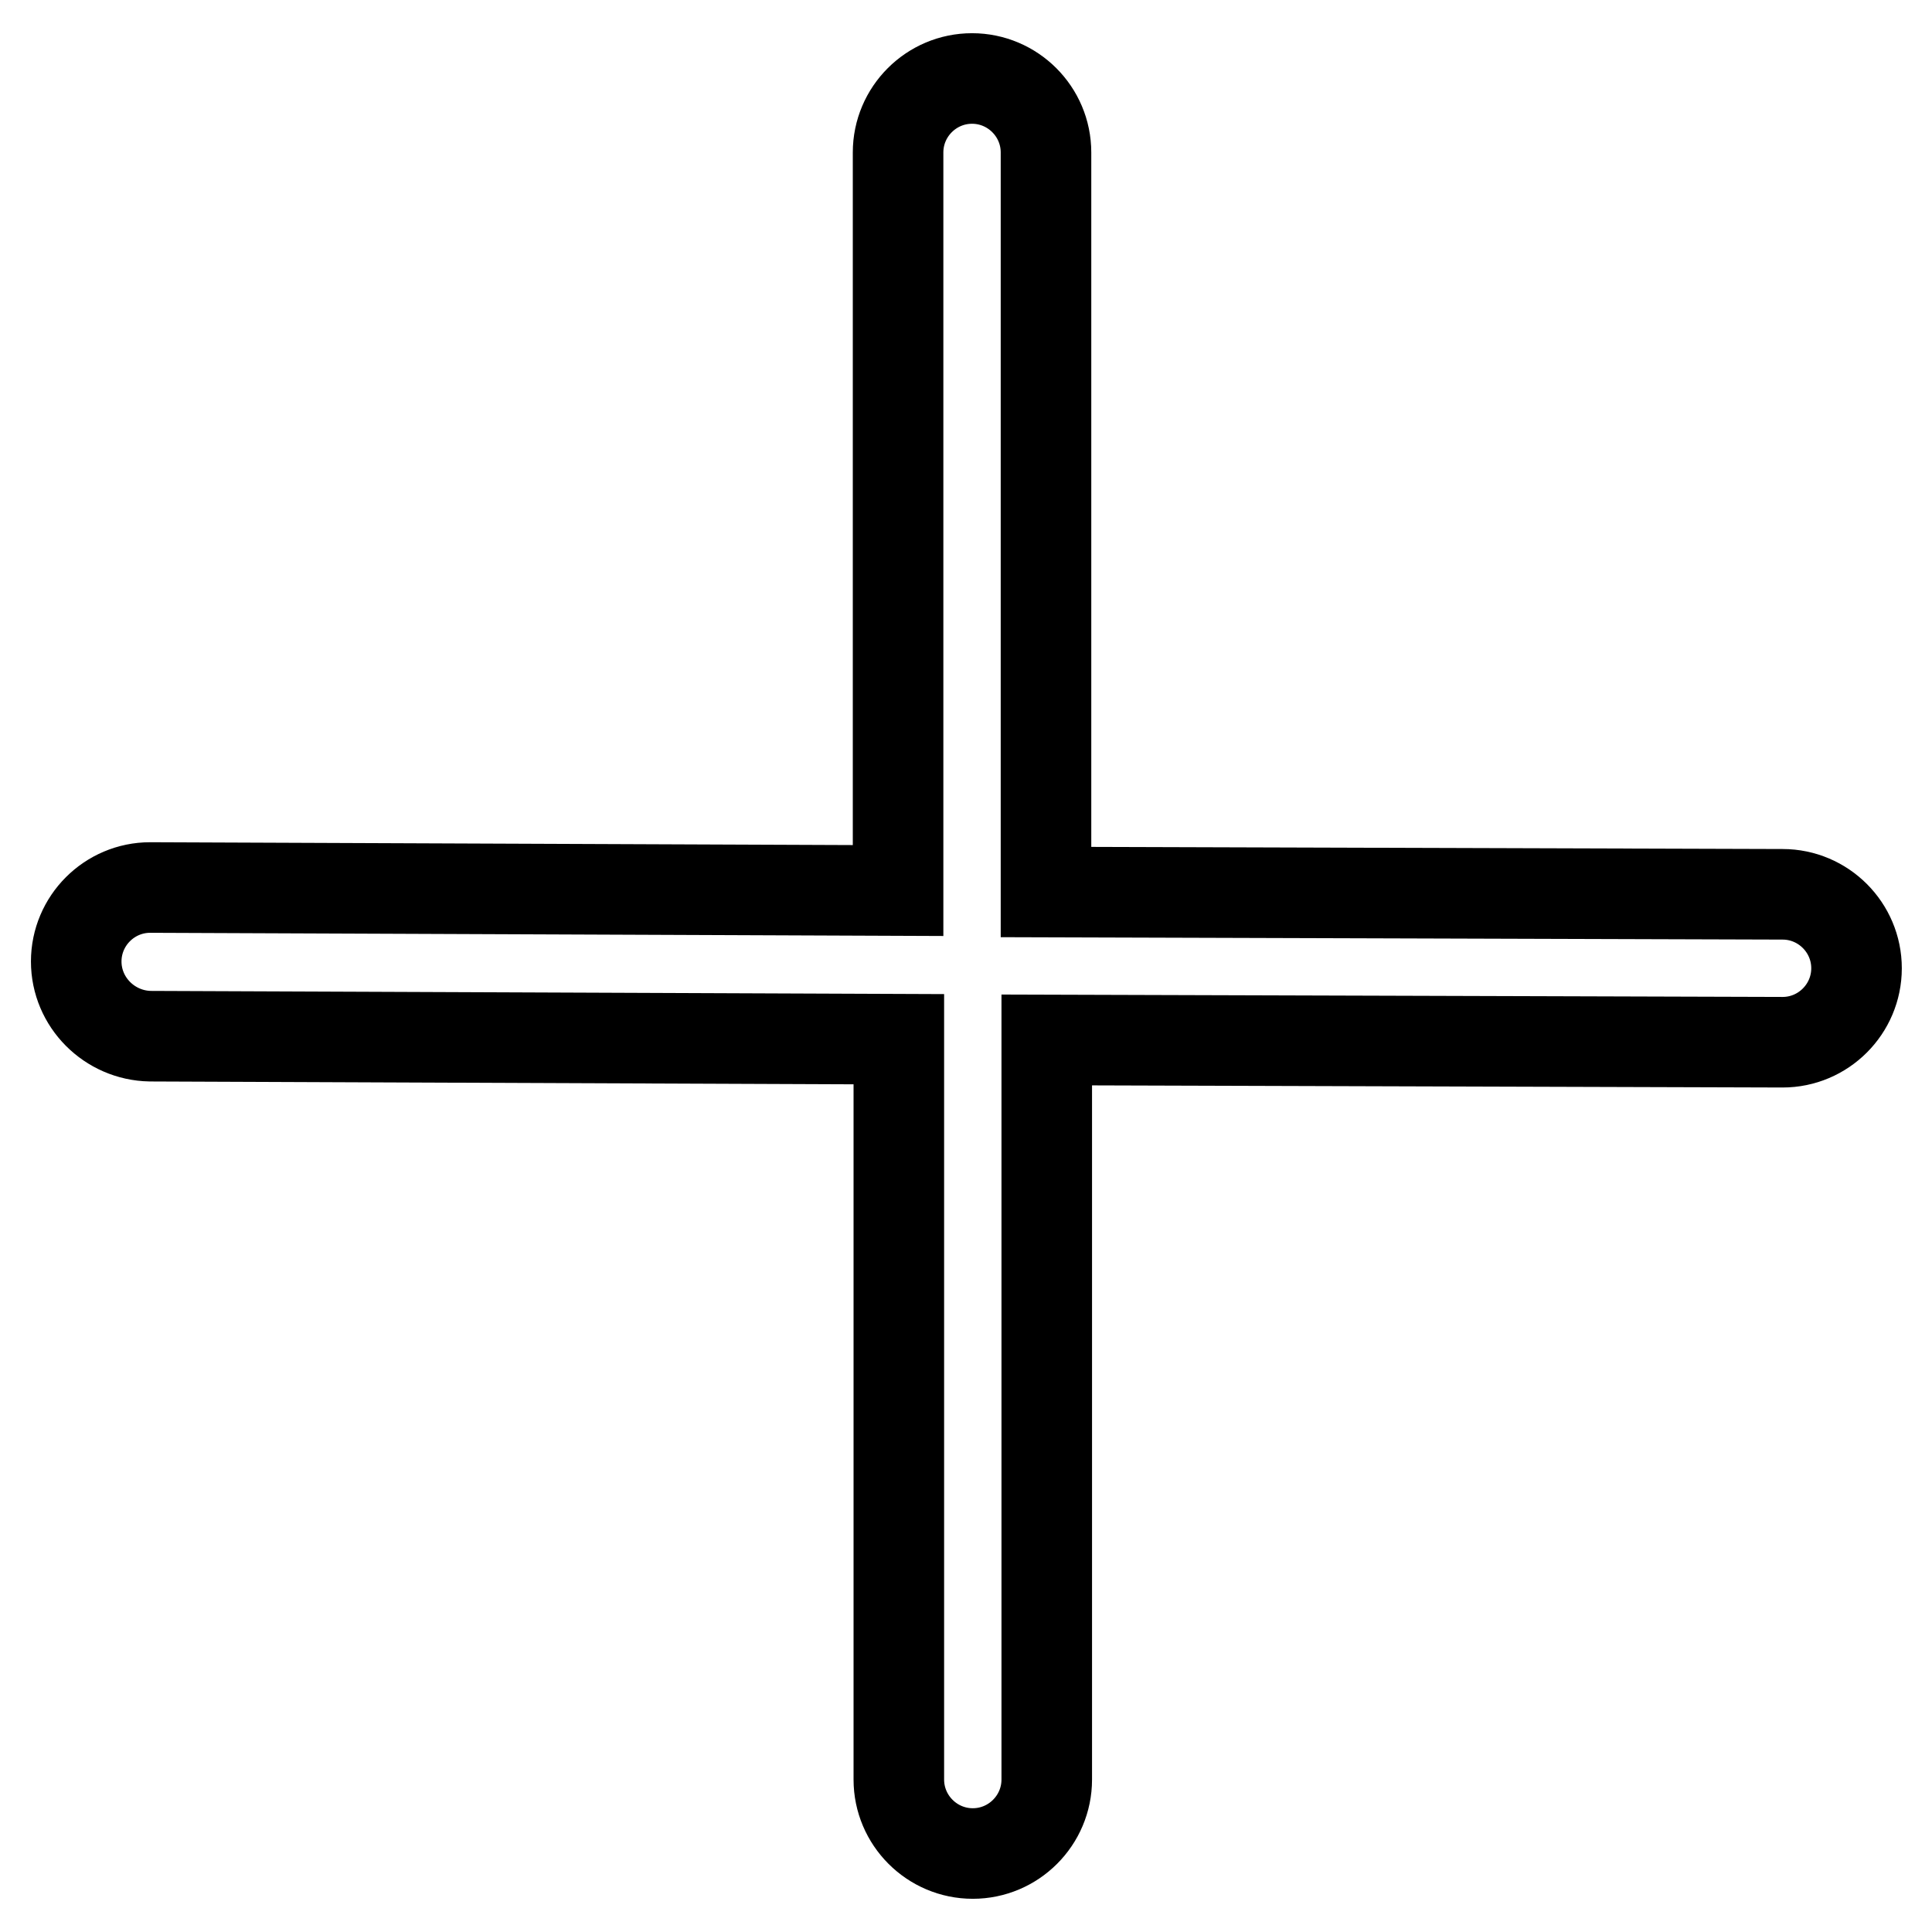 <?xml version="1.0" encoding="utf-8"?>
<!-- Svg Vector Icons : http://www.onlinewebfonts.com/icon -->
<!DOCTYPE svg PUBLIC "-//W3C//DTD SVG 1.1//EN" "http://www.w3.org/Graphics/SVG/1.1/DTD/svg11.dtd">
<svg version="1.1" xmlns="http://www.w3.org/2000/svg" xmlns:xlink="http://www.w3.org/1999/xlink" x="0px" y="0px" viewBox="0 0 256 256" enable-background="new 0 0 256 256" xml:space="preserve">
<g> <path stroke-width="12" fill-opacity="0" stroke="#000000"  d="M236.2,118.5l-97.6-0.3v-98c0-5.4-4.4-9.8-9.8-9.8c-5.4,0-9.8,4.4-9.8,9.8V118l-99.1-0.4c0,0,0,0,0,0 c-5.4,0-9.8,4.4-9.8,9.8c0,5.4,4.4,9.8,9.8,9.9l99.2,0.4v98.1c0,5.4,4.4,9.8,9.8,9.8c5.4,0,9.8-4.4,9.8-9.8v-98l97.5,0.3 c0,0,0,0,0,0c5.4,0,9.8-4.4,9.8-9.8C246,122.9,241.6,118.5,236.2,118.5z"/></g>
</svg>